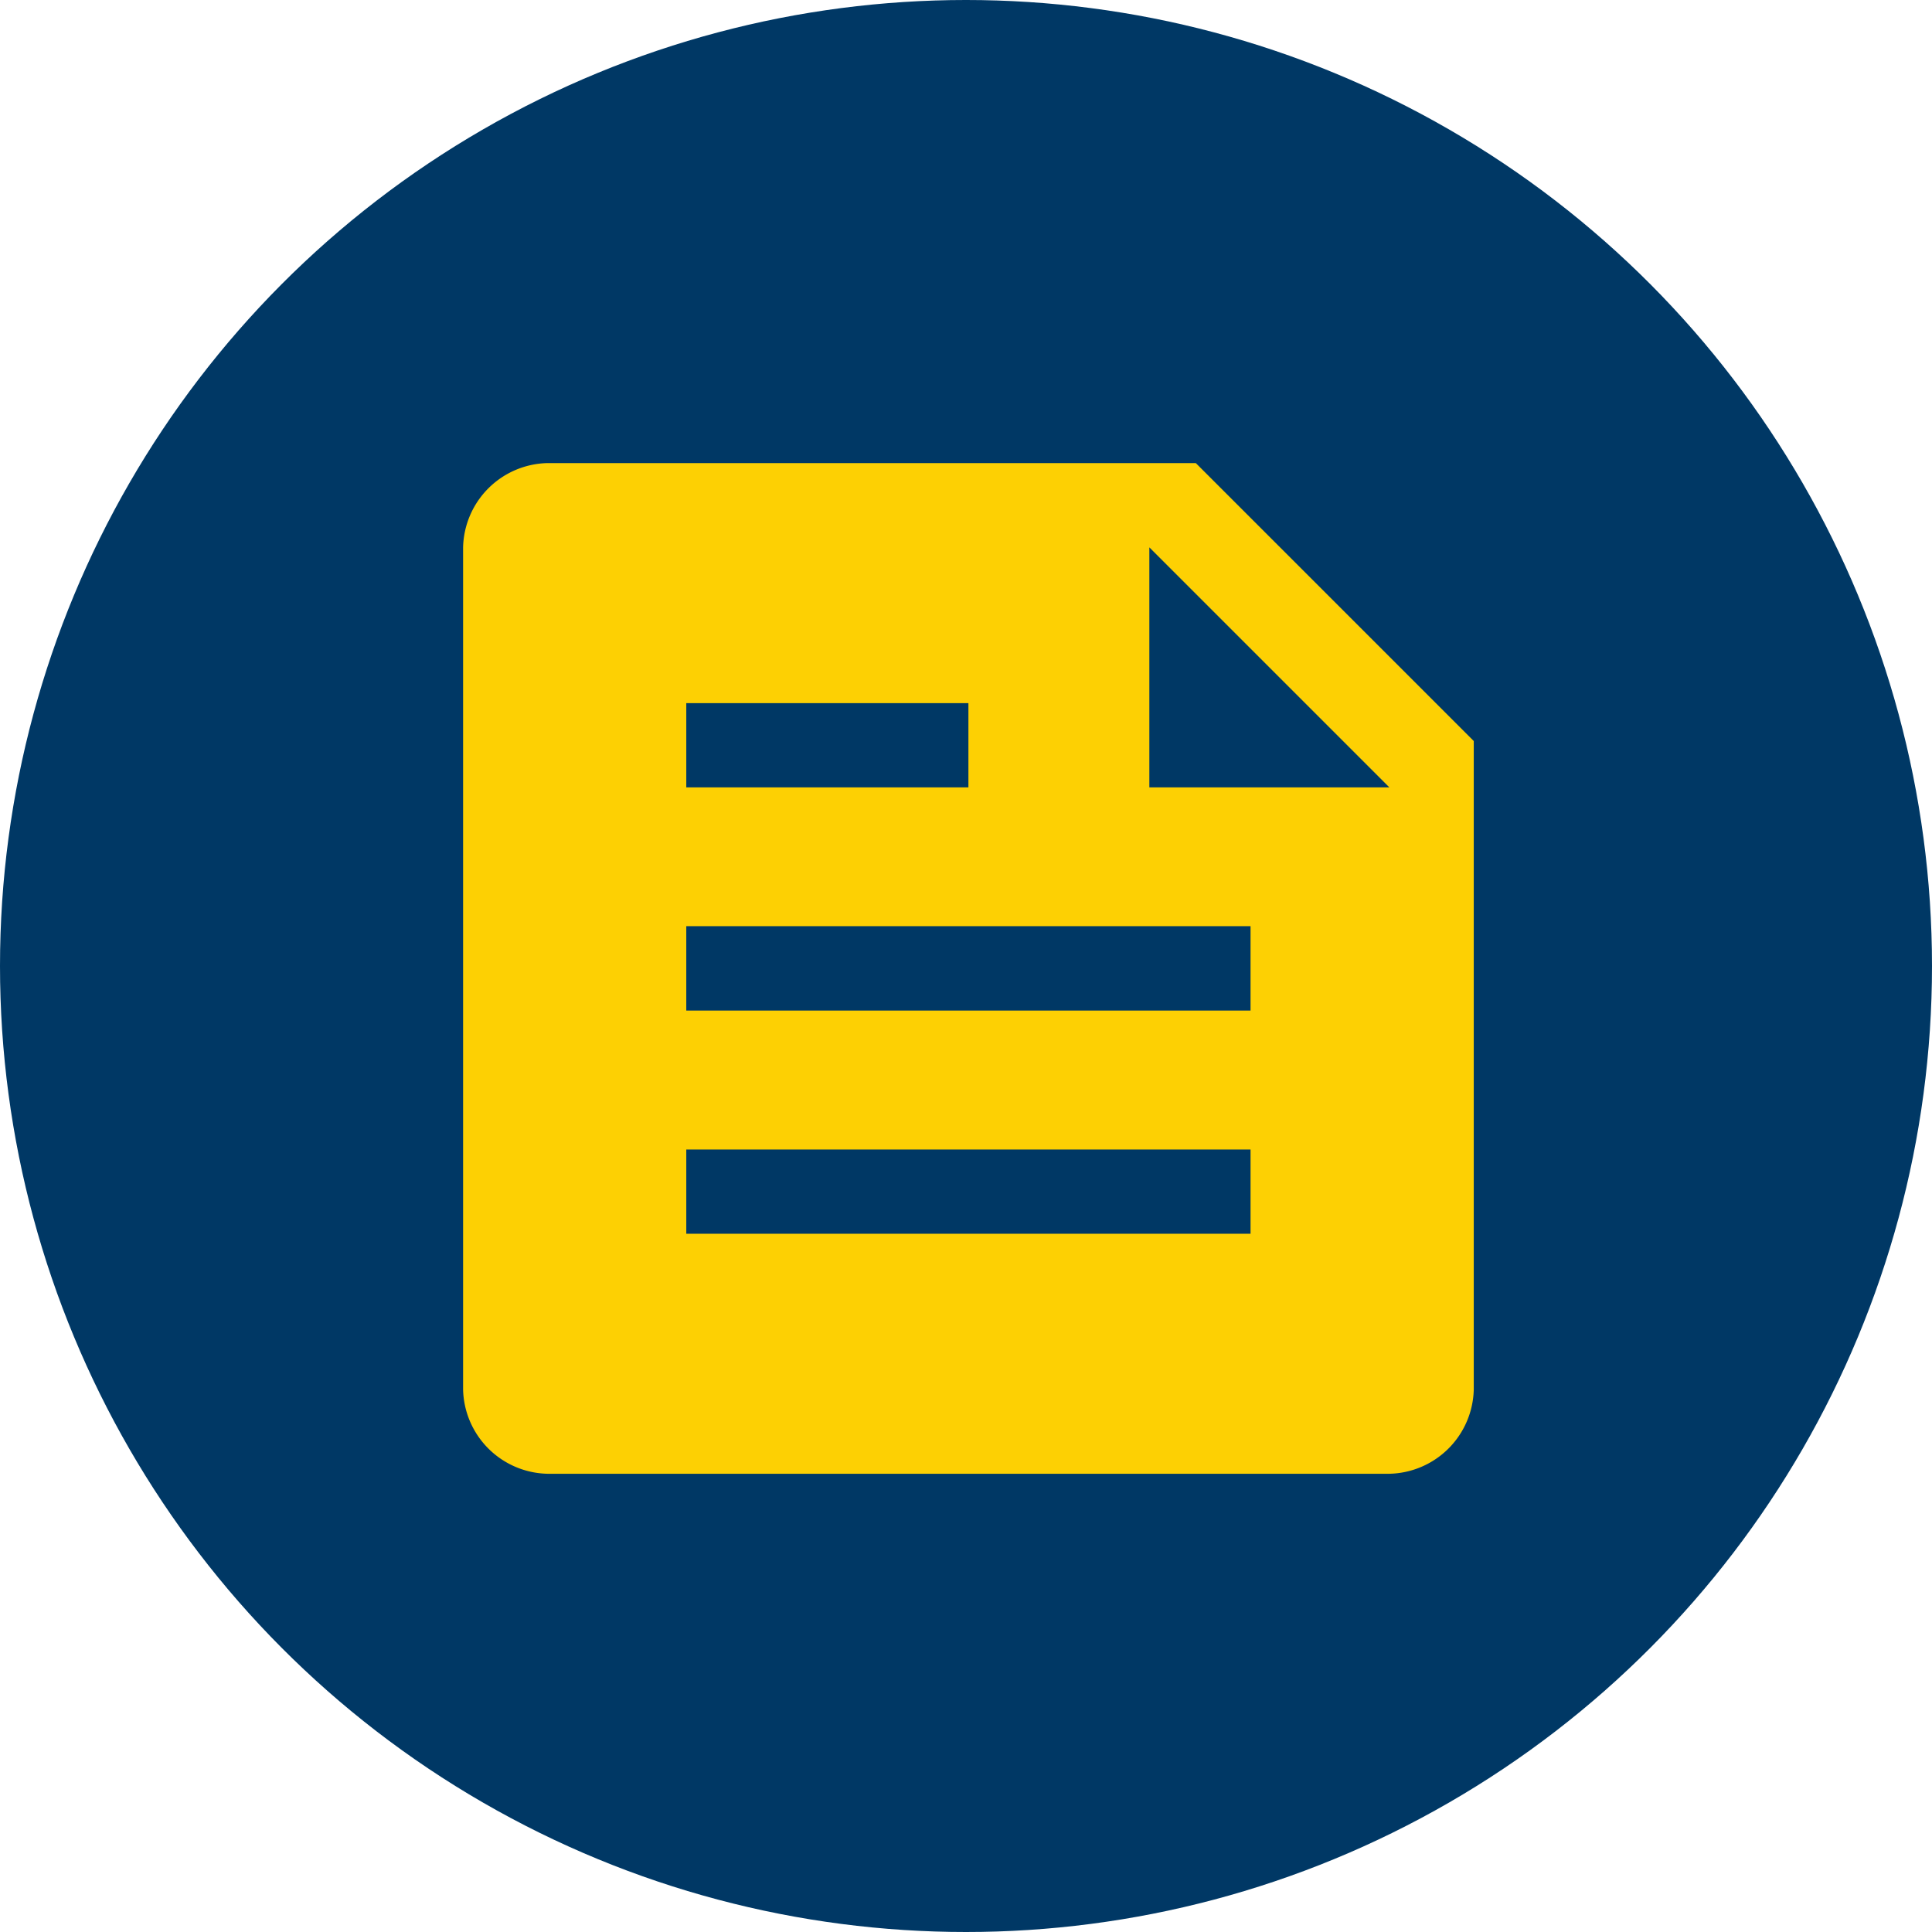 <svg xmlns="http://www.w3.org/2000/svg" width="189" height="189" viewBox="0 0 189 189"><g id="Group_1" data-name="Group 1" transform="translate(-1279 -622)"><circle id="Ellipse_3" data-name="Ellipse 3" cx="94.5" cy="94.5" r="94.5" transform="translate(1279 622)" fill="#003865"></circle><path id="feed_FILL1_wght400_GRAD0_opsz48" d="M128.239,314.869A8.441,8.441,0,0,1,120,306.63V224.239A8.441,8.441,0,0,1,128.239,216h63.44l27.19,27.19v63.44a8.441,8.441,0,0,1-8.239,8.239Zm13.594-23.481h55.2v-8.239h-55.2Zm0-21.832h55.2V261.3h-55.2Zm45.3-21.832h23.481l-23.481-23.481Zm-45.3,0h27.6v-8.239h-27.6Z" transform="translate(1204.303 451.303)" fill="#fdd003"></path></g></svg>
